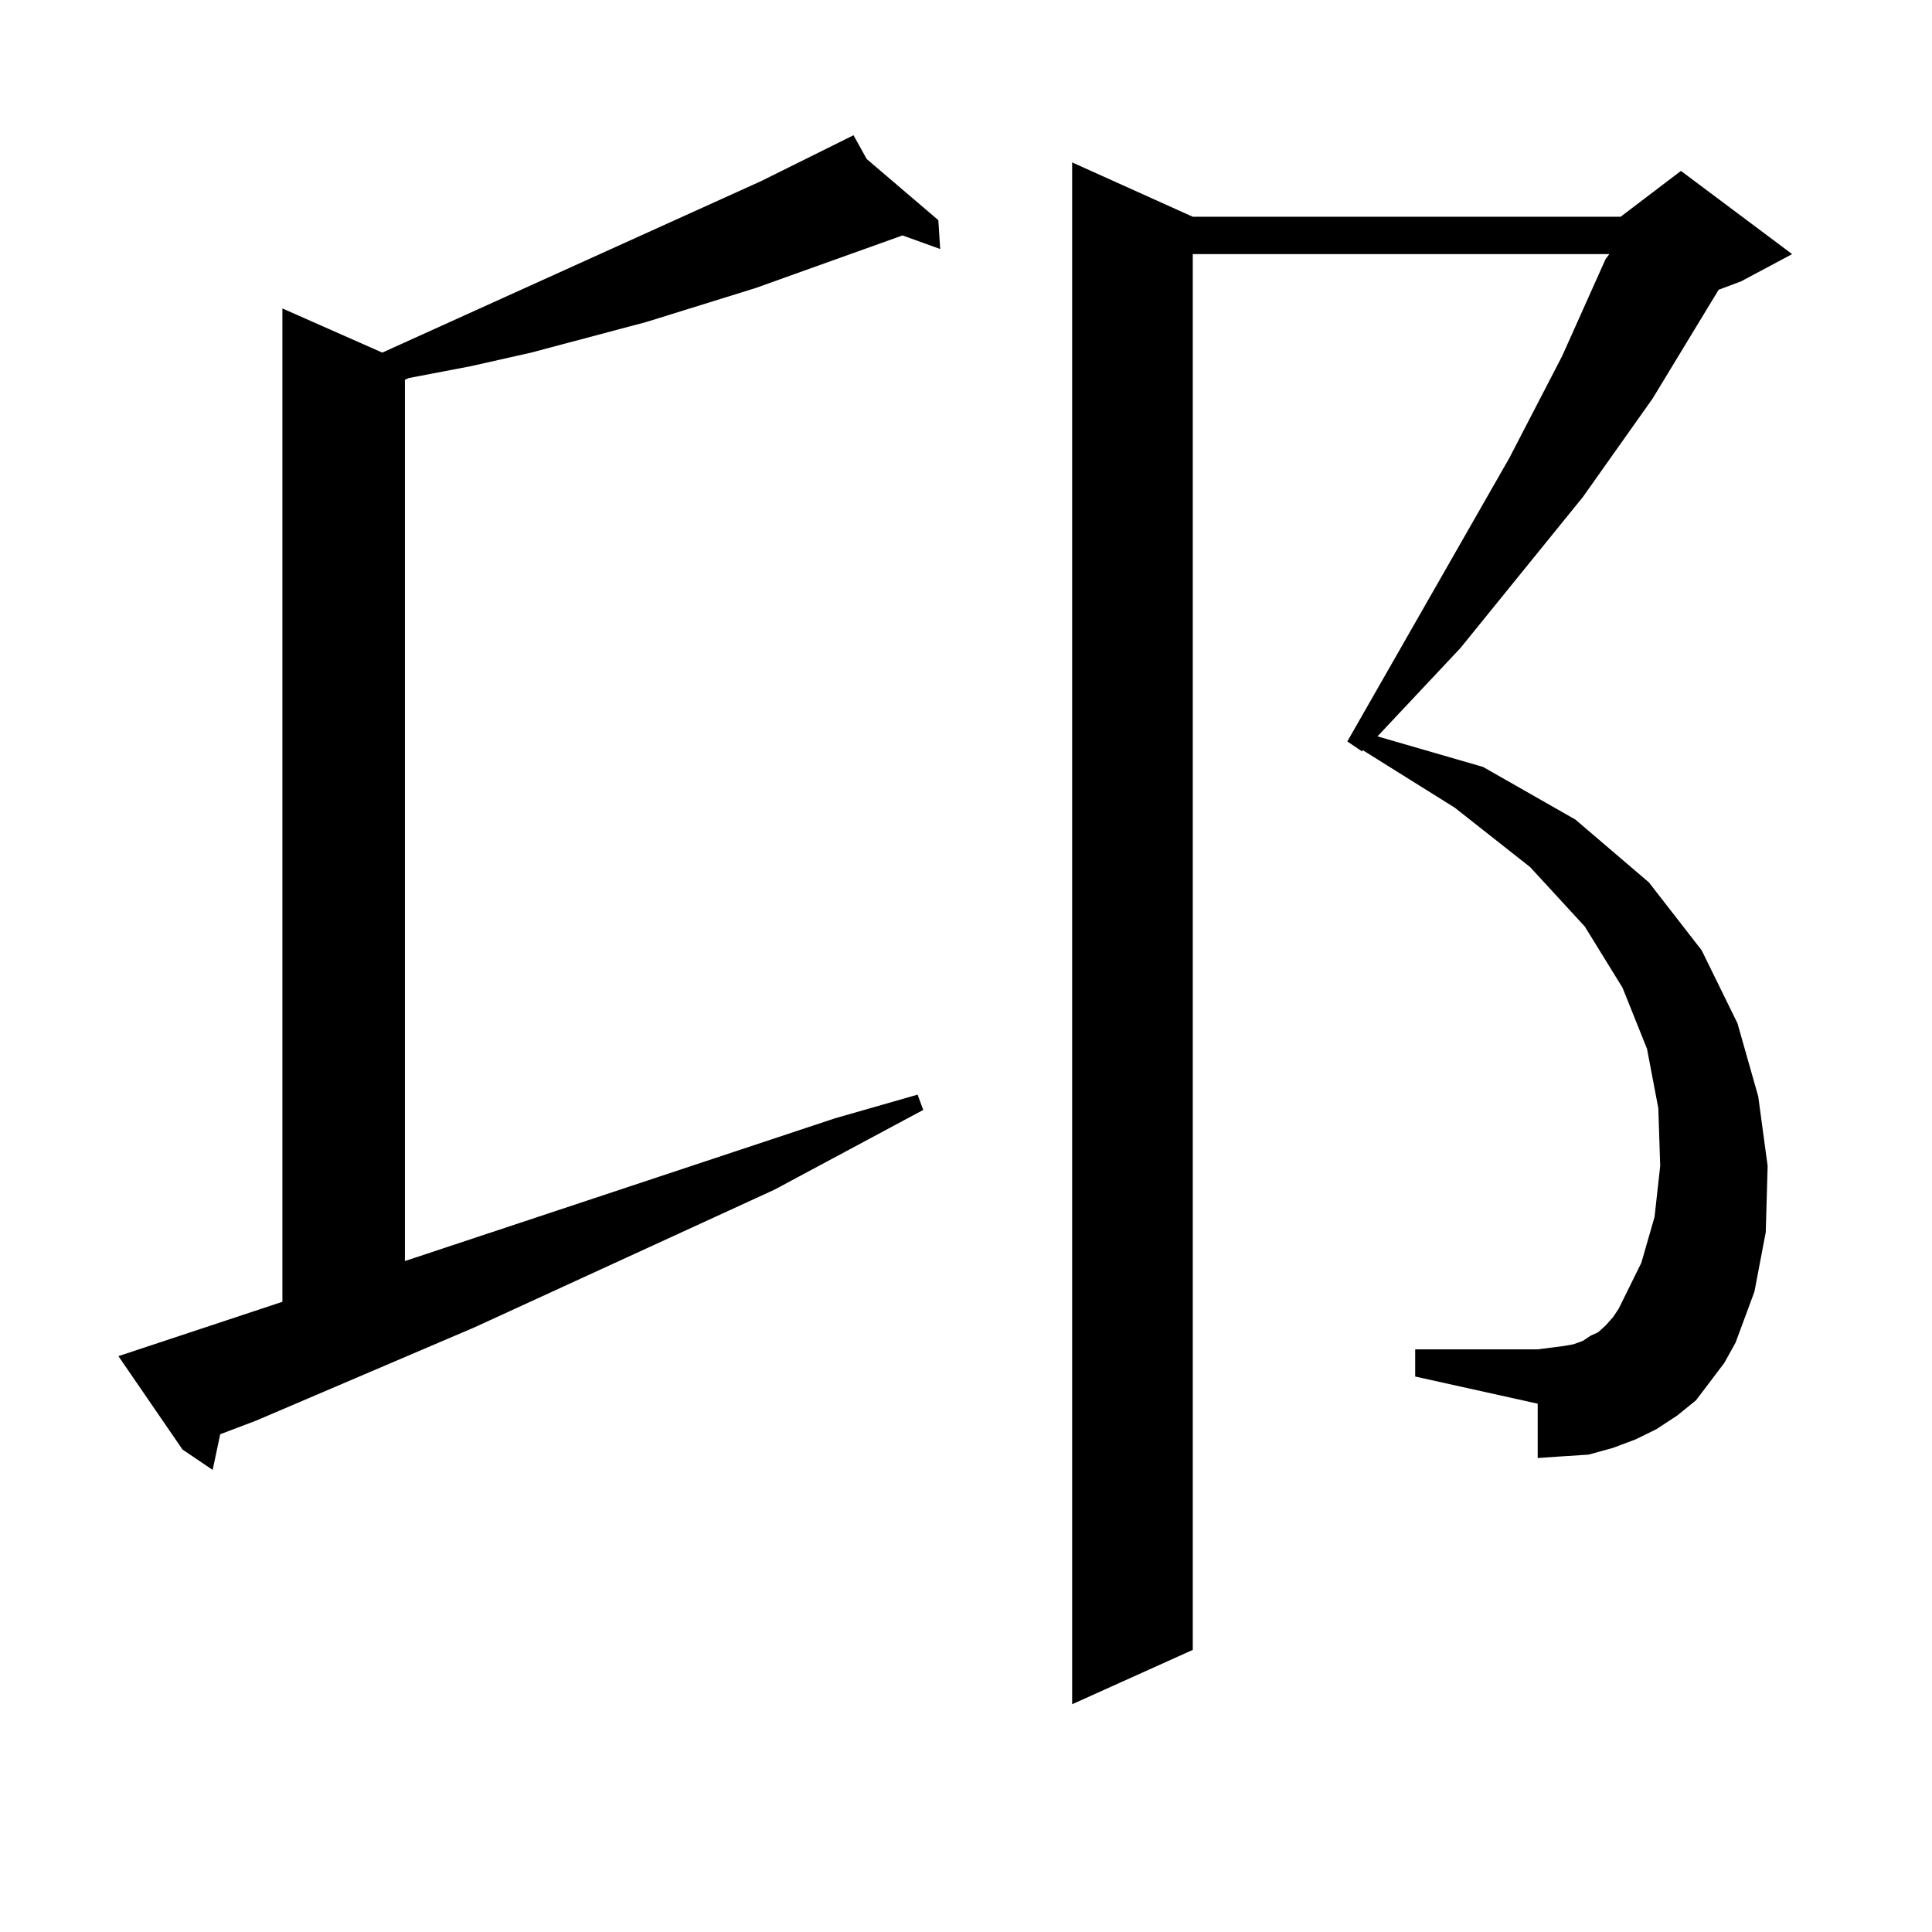 <?xml version="1.0" encoding="utf-8"?>
<!-- Generator: Adobe Illustrator 16.0.0, SVG Export Plug-In . SVG Version: 6.00 Build 0)  -->
<!DOCTYPE svg PUBLIC "-//W3C//DTD SVG 1.1//EN" "http://www.w3.org/Graphics/SVG/1.1/DTD/svg11.dtd">
<svg version="1.1" id="图层_1" xmlns="http://www.w3.org/2000/svg" xmlns:xlink="http://www.w3.org/1999/xlink" x="0px" y="0px"
	 width="1000px" height="1000px" viewBox="0 0 1000 1000" enable-background="new 0 0 1000 1000" xml:space="preserve">
<path d="M146.167,673.812v-514.16l51.706,22.852l196.093-88.77l47.804-23.73l6.829,12.305l37.072,31.641l0.976,14.941l-19.512-7.031
	l-76.096,27.246l-56.584,17.578l-59.511,15.82l-31.219,7.031l-32.194,6.152l-1.951,0.879v456.152l222.434-73.828l42.926-12.305
	l2.927,7.91l-77.071,41.309l-155.118,71.191l-113.168,48.34l-18.536,7.031l-3.902,18.457l-15.609-10.547l-33.17-48.34
	L146.167,673.812z M892.49,705.453l-14.634,19.336l-9.756,7.91l-10.731,7.031l-10.731,5.273l-11.707,4.395l-12.683,3.516
	l-13.658,0.879l-12.683,0.879v-28.125l-63.413-14.063v-14.063h63.413l6.829-0.879l6.829-0.879l4.878-0.879l4.878-1.758l3.902-2.637
	l3.902-1.758l3.902-3.516l3.902-4.395l2.927-4.395l11.707-23.73l6.829-23.73l2.927-26.367l-0.976-29.883l-5.854-30.762
	l-12.683-31.641l-19.512-31.641l-28.292-30.762l-39.023-30.762l-47.804-29.883v0.879l-7.805-5.273l83.9-146.777l27.316-52.734
	l22.438-50.098l1.951-2.637H617.375v722.461l-62.438,28.125V84.066l62.438,28.125h221.458l31.219-23.73l57.56,43.066l-26.341,14.063
	l-11.707,4.395l-34.146,56.25l-36.097,50.977l-63.413,78.223l-42.926,45.703l54.633,15.82l47.804,27.246l38.048,32.52l27.316,35.156
	l18.536,37.793l10.731,37.793l4.878,36.035l-0.976,34.277l-5.854,30.762l-9.756,26.367L892.49,705.453z"/>
</svg>
